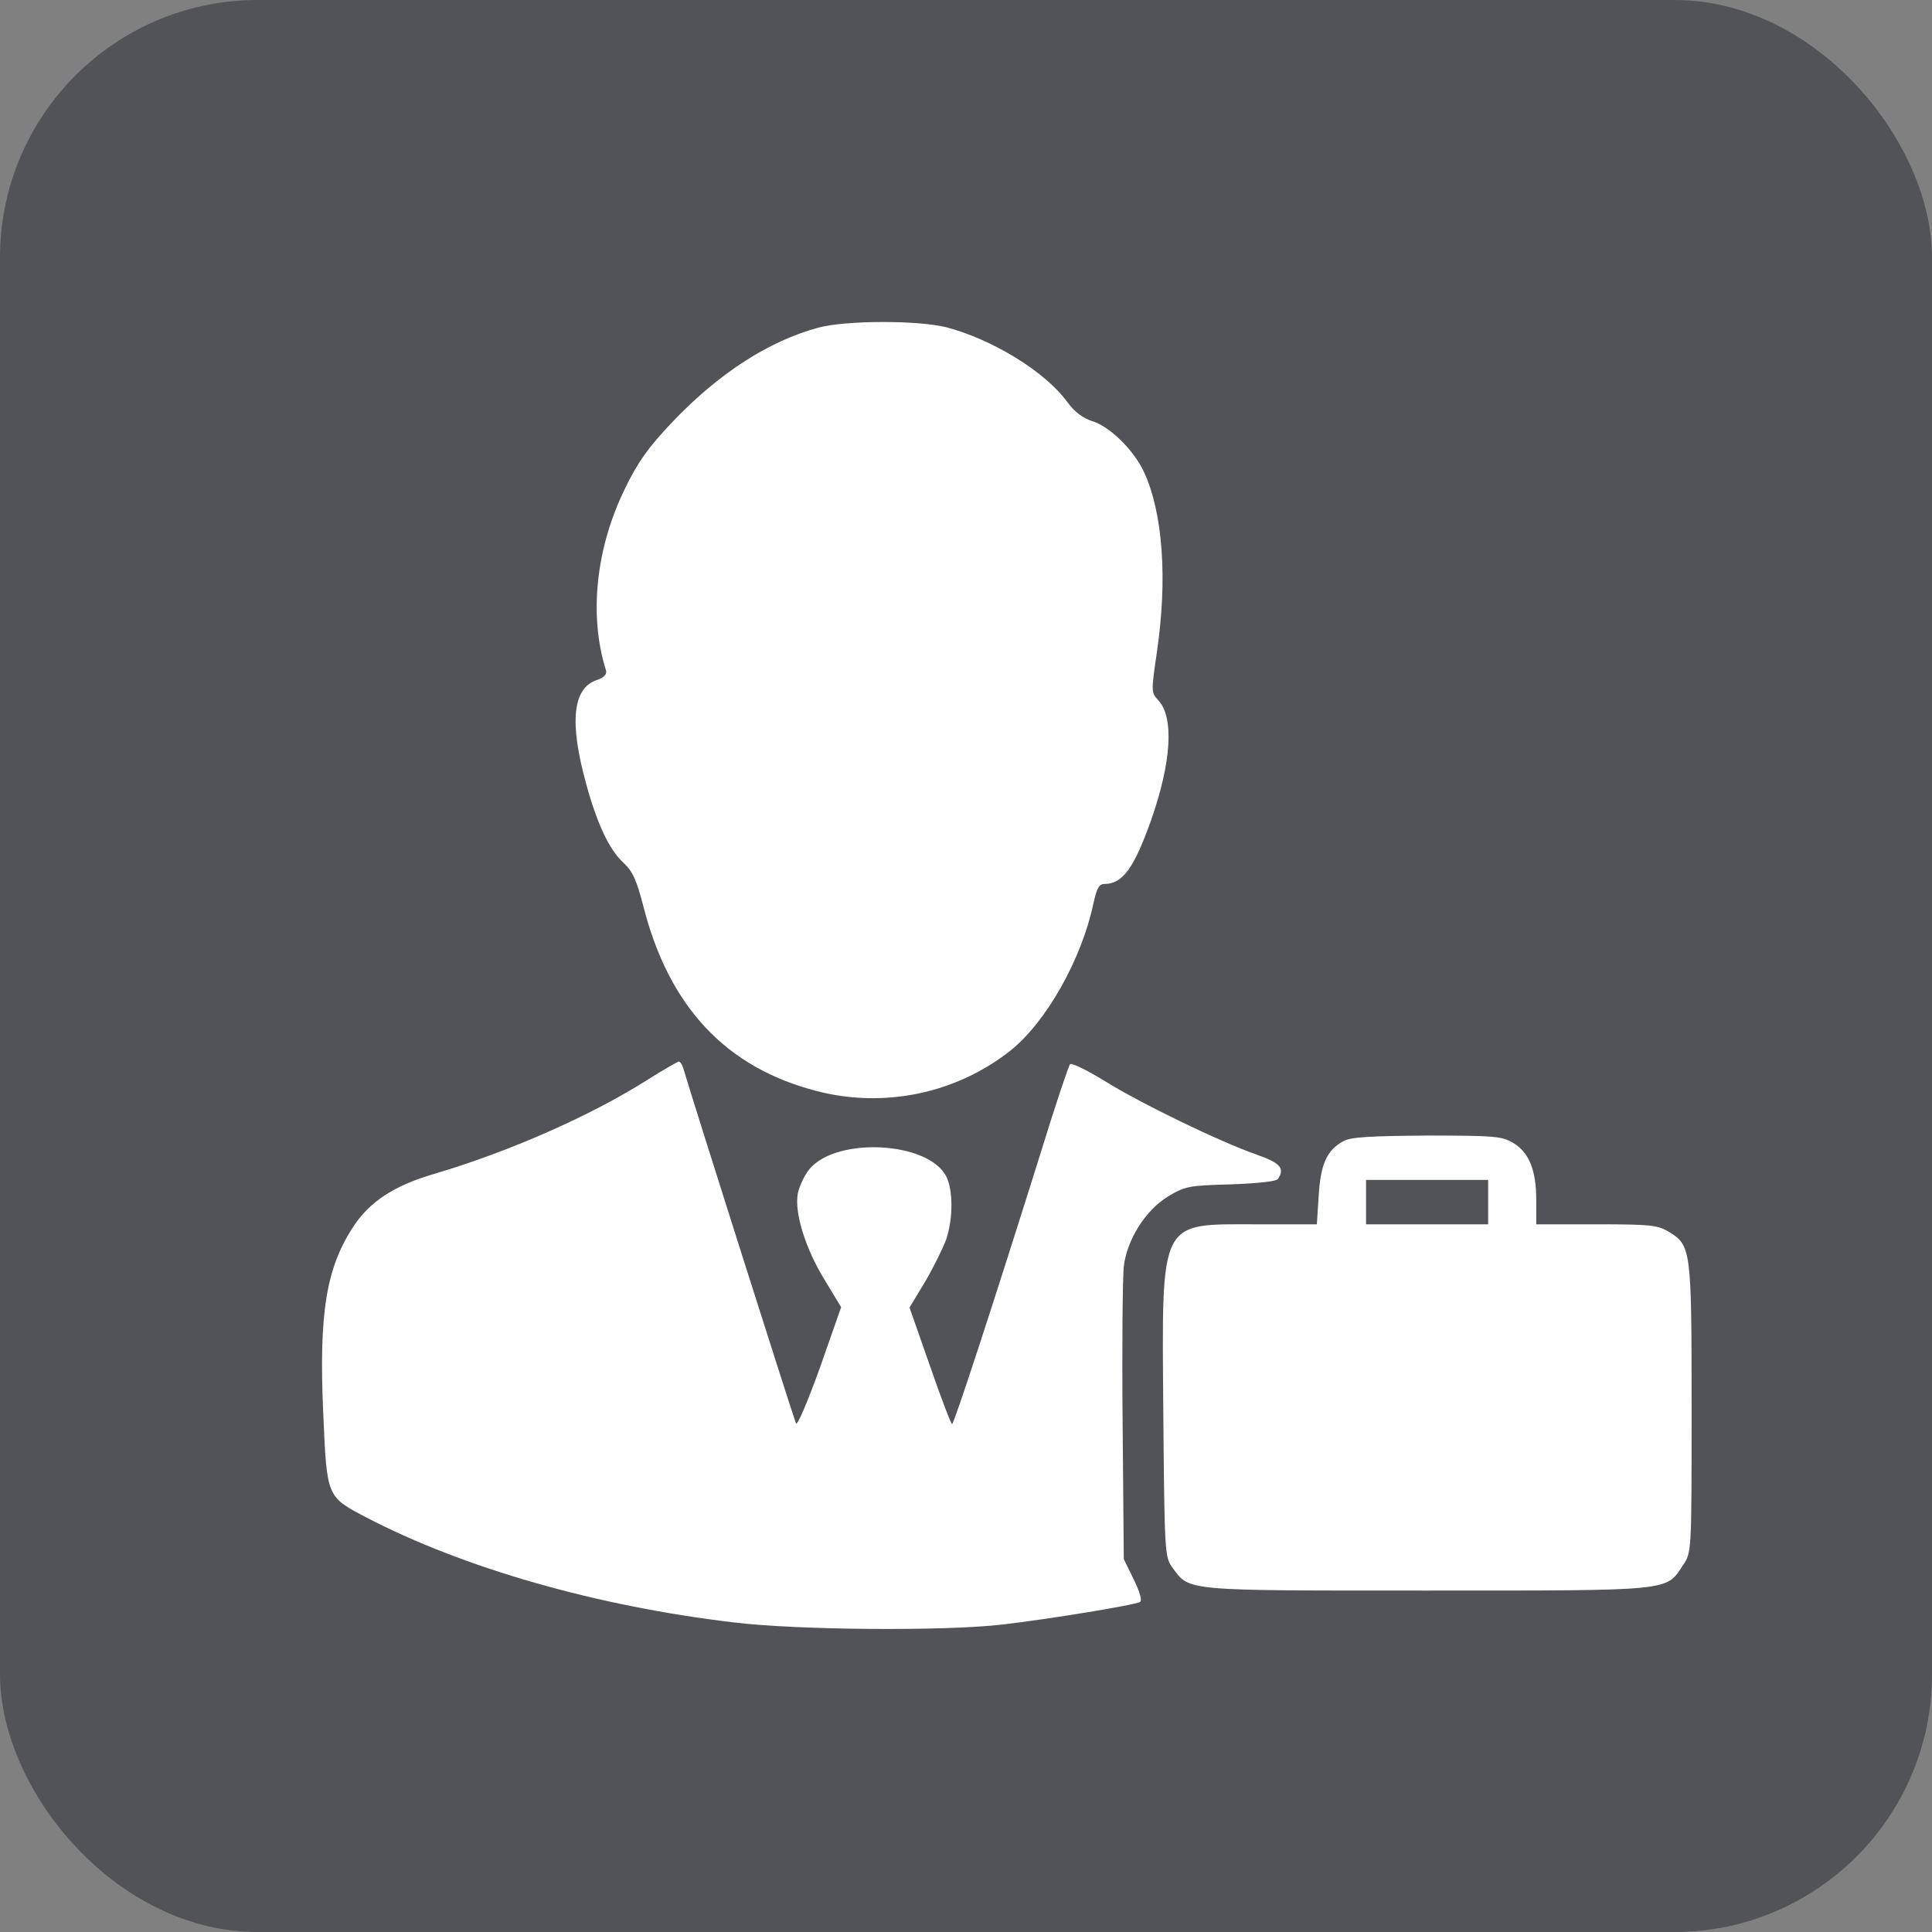<?xml version="1.0" encoding="UTF-8"?> <svg xmlns="http://www.w3.org/2000/svg" width="30" height="30" viewBox="0 0 30 30" fill="none"><rect x="0" y="0" width="30" height="30" fill="#808080" stroke="none"/> <rect x="30" y="30" width="30" height="30" rx="4" transform="rotate(180 30 30)" fill="#525357"></rect> <path d="M12.71 5.087C11.941 5.294 11.165 5.793 10.441 6.552C10.062 6.954 9.901 7.178 9.7 7.597C9.252 8.516 9.143 9.556 9.407 10.4C9.43 10.469 9.39 10.515 9.264 10.561C8.89 10.688 8.839 11.222 9.103 12.175C9.269 12.784 9.459 13.192 9.677 13.393C9.821 13.525 9.884 13.663 9.987 14.06C10.384 15.634 11.274 16.581 12.687 16.943C13.733 17.213 14.847 16.978 15.686 16.317C16.243 15.875 16.795 14.898 16.978 14.031C17.03 13.795 17.065 13.726 17.151 13.726C17.432 13.726 17.61 13.479 17.875 12.733C18.191 11.831 18.231 11.142 17.989 10.877C17.875 10.757 17.875 10.739 17.961 10.148C18.133 8.999 18.058 7.959 17.76 7.321C17.599 6.983 17.231 6.621 16.961 6.54C16.818 6.494 16.686 6.397 16.576 6.247C16.237 5.776 15.416 5.271 14.692 5.081C14.25 4.972 13.141 4.972 12.71 5.087Z" fill="white"></path> <path d="M10.039 16.777C9.155 17.334 7.902 17.885 6.736 18.23C6.127 18.408 5.748 18.655 5.495 19.034C5.065 19.683 4.95 20.384 5.019 21.941C5.076 23.251 5.07 23.239 5.685 23.561C7.196 24.348 9.258 24.94 11.389 25.192C12.371 25.313 14.658 25.33 15.554 25.227C16.301 25.141 17.622 24.922 17.702 24.876C17.737 24.853 17.702 24.727 17.605 24.526L17.45 24.21L17.432 22.085C17.421 20.919 17.432 19.827 17.45 19.666C17.501 19.247 17.783 18.799 18.133 18.581C18.403 18.42 18.455 18.408 19.11 18.391C19.552 18.374 19.822 18.345 19.845 18.305C19.954 18.138 19.879 18.058 19.506 17.926C18.943 17.73 17.697 17.127 17.139 16.777C16.875 16.616 16.64 16.501 16.616 16.524C16.594 16.547 16.387 17.162 16.163 17.891C15.41 20.292 14.813 22.113 14.784 22.113C14.767 22.113 14.612 21.706 14.439 21.206L14.123 20.304L14.365 19.902C14.497 19.678 14.64 19.385 14.692 19.247C14.801 18.925 14.801 18.477 14.692 18.265C14.411 17.725 12.998 17.65 12.572 18.15C12.492 18.247 12.412 18.42 12.389 18.529C12.331 18.828 12.509 19.396 12.808 19.879L13.061 20.298L12.733 21.234C12.544 21.757 12.383 22.142 12.36 22.102C12.331 22.044 10.752 17.076 10.608 16.581C10.591 16.53 10.562 16.484 10.539 16.484C10.516 16.489 10.292 16.616 10.039 16.777Z" fill="white"></path> <path d="M20.862 17.719C20.603 17.857 20.506 18.081 20.477 18.563L20.448 19.011H19.523C17.984 19.011 18.041 18.891 18.064 21.953C18.082 24.095 18.087 24.181 18.202 24.336C18.472 24.71 18.357 24.698 22.16 24.698C26.003 24.698 25.865 24.71 26.135 24.302C26.267 24.107 26.267 24.101 26.267 21.872C26.267 19.402 26.262 19.339 25.911 19.126C25.739 19.023 25.624 19.011 24.791 19.011H23.855V18.638C23.855 18.173 23.745 17.897 23.498 17.748C23.326 17.644 23.211 17.633 22.16 17.633C21.281 17.639 20.977 17.656 20.862 17.719ZM23.108 18.667V19.011H22.16H21.212V18.667V18.322H22.16H23.108V18.667Z" fill="white"></path> </svg> 